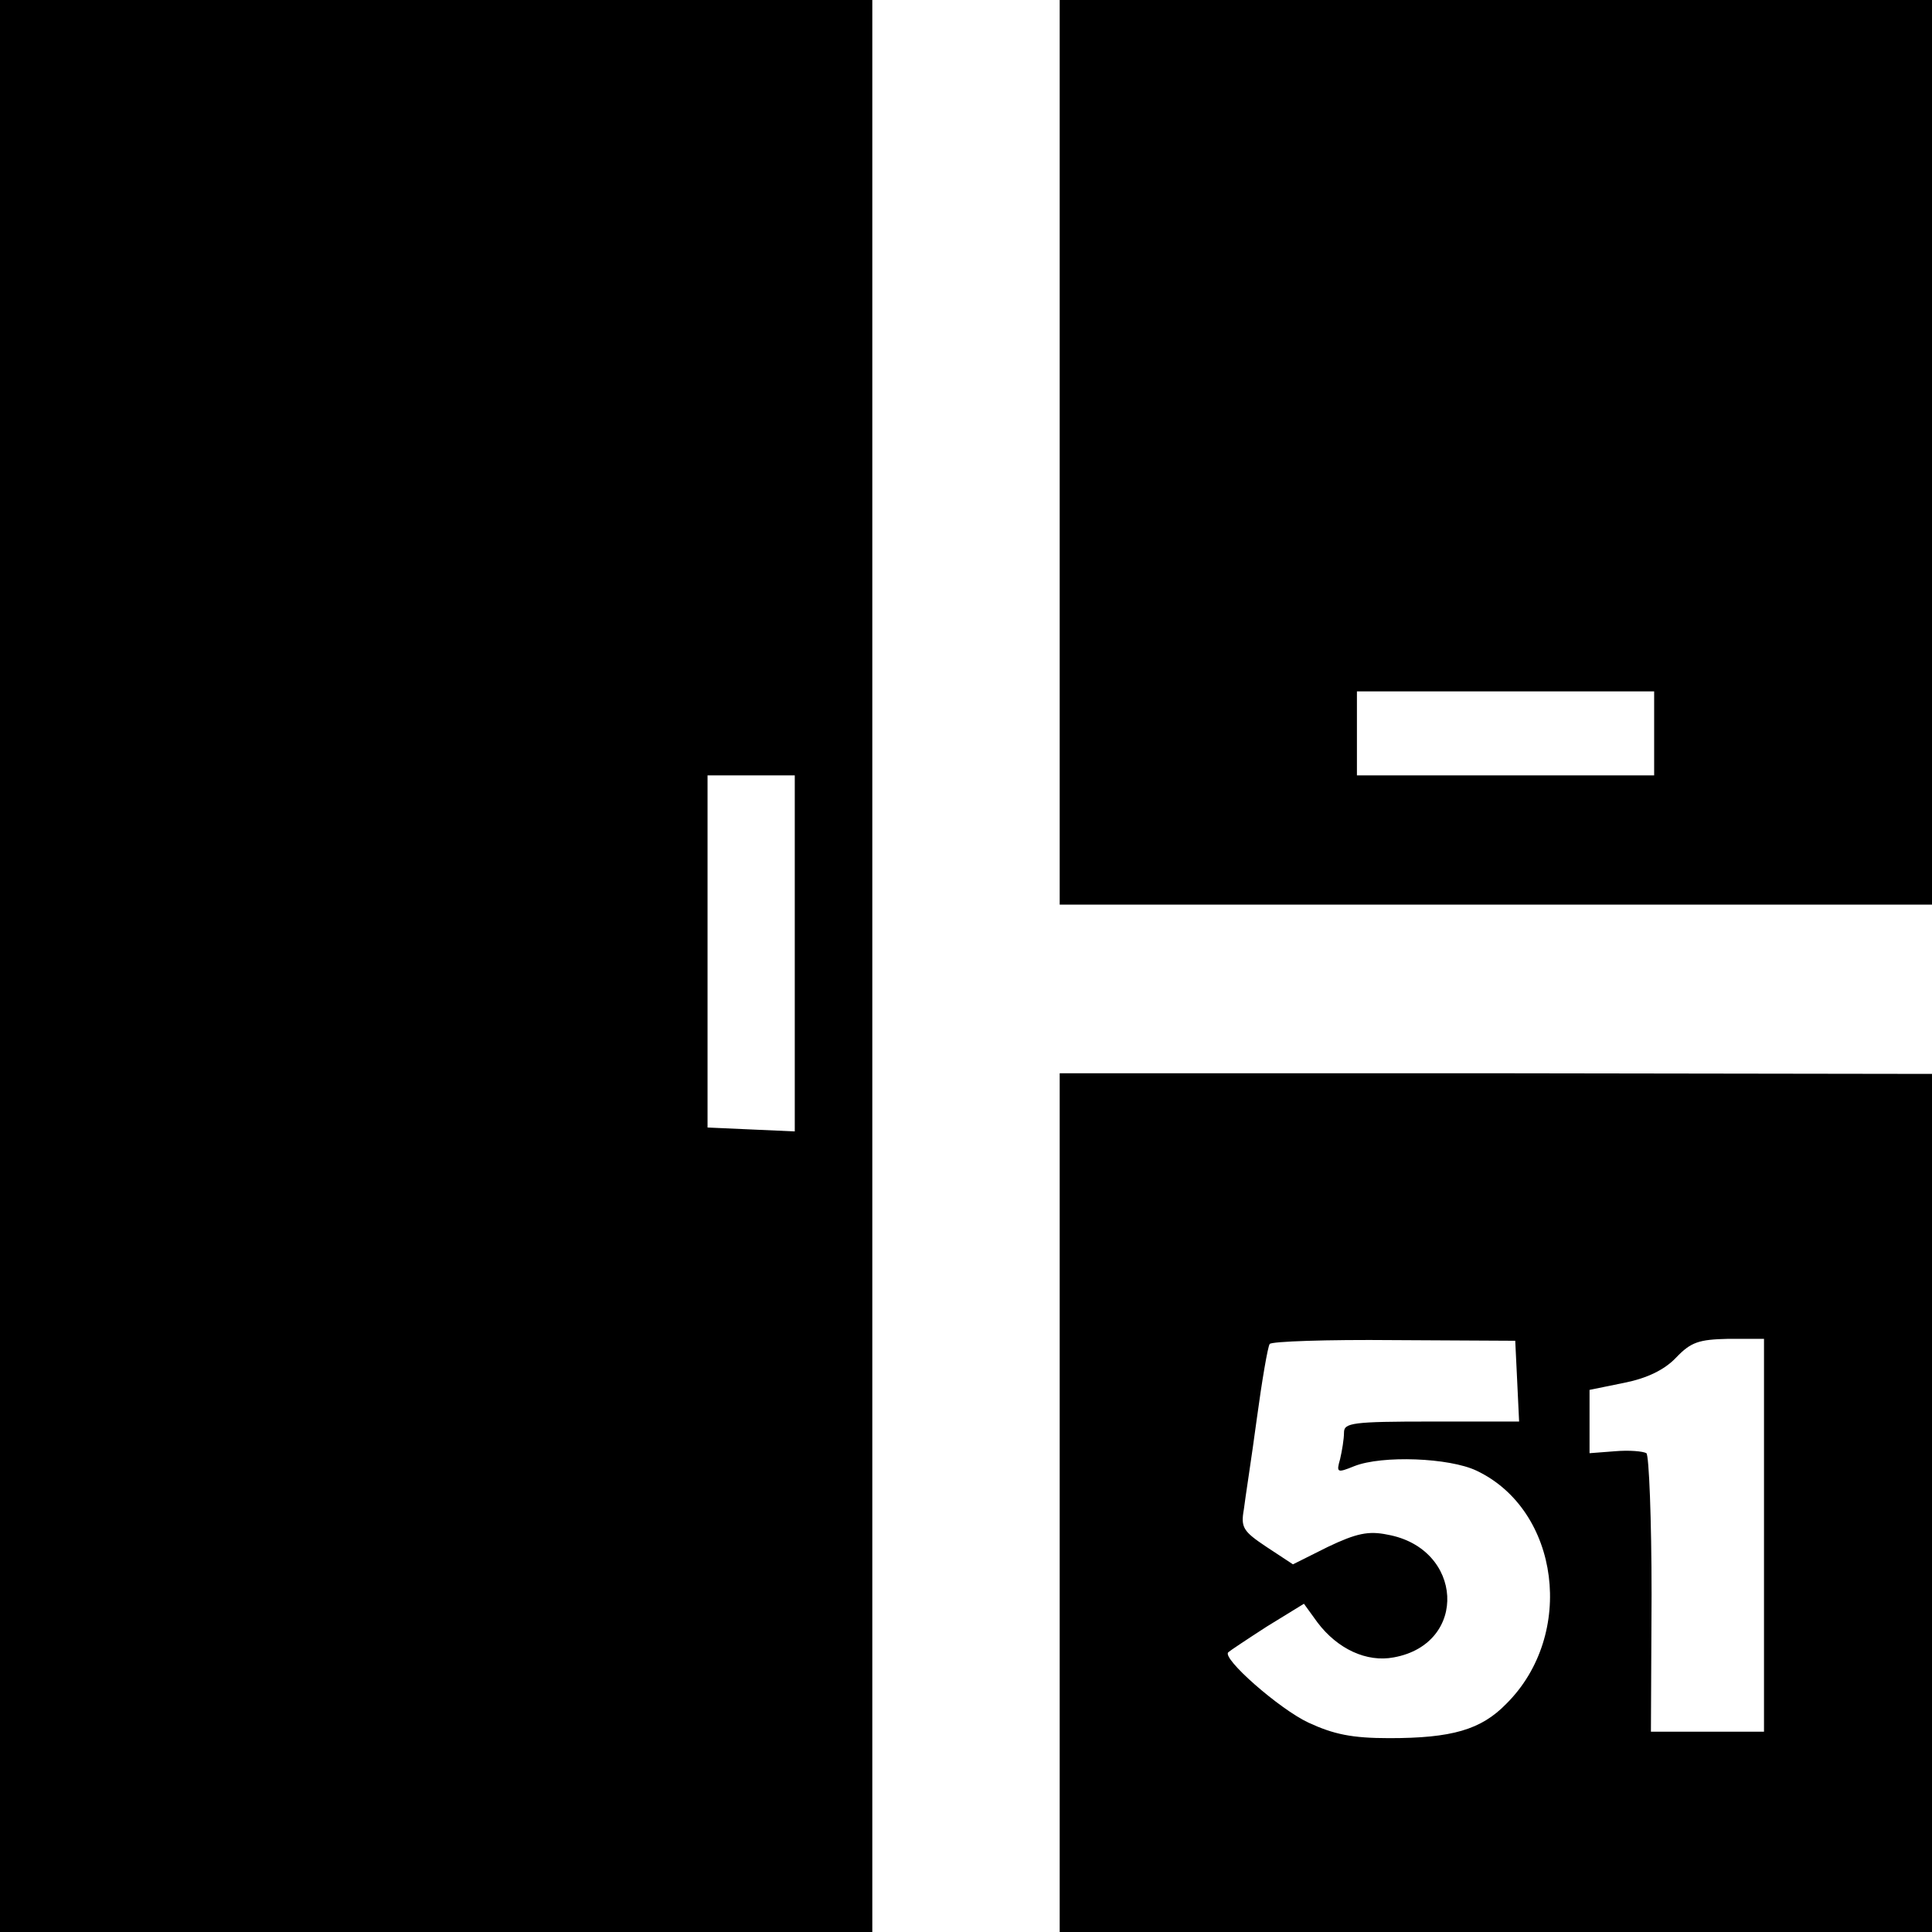 <?xml version="1.0" standalone="no"?>
<!DOCTYPE svg PUBLIC "-//W3C//DTD SVG 20010904//EN"
 "http://www.w3.org/TR/2001/REC-SVG-20010904/DTD/svg10.dtd">
<svg version="1.0" xmlns="http://www.w3.org/2000/svg"
 width="299pt" height="299pt" viewBox="0 0 299 299"
 preserveAspectRatio="xMidYMid meet">
<g transform="translate(0,299) scale(0.1,-0.1)"
fill="#000000" stroke="none">
<path d="M0 1495 l0 -1495 675 0 675 0 0 1495 0 1495 -675 0 -675 0 0 -1495z
m1230 20 l0 -276 -67 3 -68 3 0 273 0 272 67 0 68 0 0 -275z"/>
<path d="M1640 2290 l0 -700 675 0 675 0 0 700 0 700 -675 0 -675 0 0 -700z
m920 -435 l0 -65 -230 0 -230 0 0 65 0 65 230 0 230 0 0 -65z"/>
<path d="M1640 664 l0 -664 675 0 675 0 0 664 0 664 -675 1 -675 0 0 -665z
m708 189 l3 -63 -136 0 c-122 0 -135 -2 -135 -17 0 -10 -3 -28 -6 -41 -6 -21
-5 -22 22 -11 43 17 147 13 189 -7 129 -61 154 -254 46 -361 -39 -40 -84 -53
-181 -53 -58 0 -86 6 -125 24 -45 21 -135 100 -124 109 2 2 29 20 60 40 l57
35 21 -29 c31 -41 76 -62 118 -54 116 21 108 169 -10 190 -29 6 -48 2 -92 -19
l-54 -27 -41 27 c-36 24 -40 30 -35 58 2 17 12 80 20 140 8 59 17 112 20 116
2 4 89 7 192 6 l188 -1 3 -62z m382 -239 l0 -304 -87 0 -88 0 1 212 c0 117 -4
216 -8 219 -5 3 -27 5 -49 3 l-39 -3 0 49 0 49 54 11 c35 7 62 20 80 39 23 24
35 28 81 29 l55 0 0 -304z"/>
</g>
</svg>
